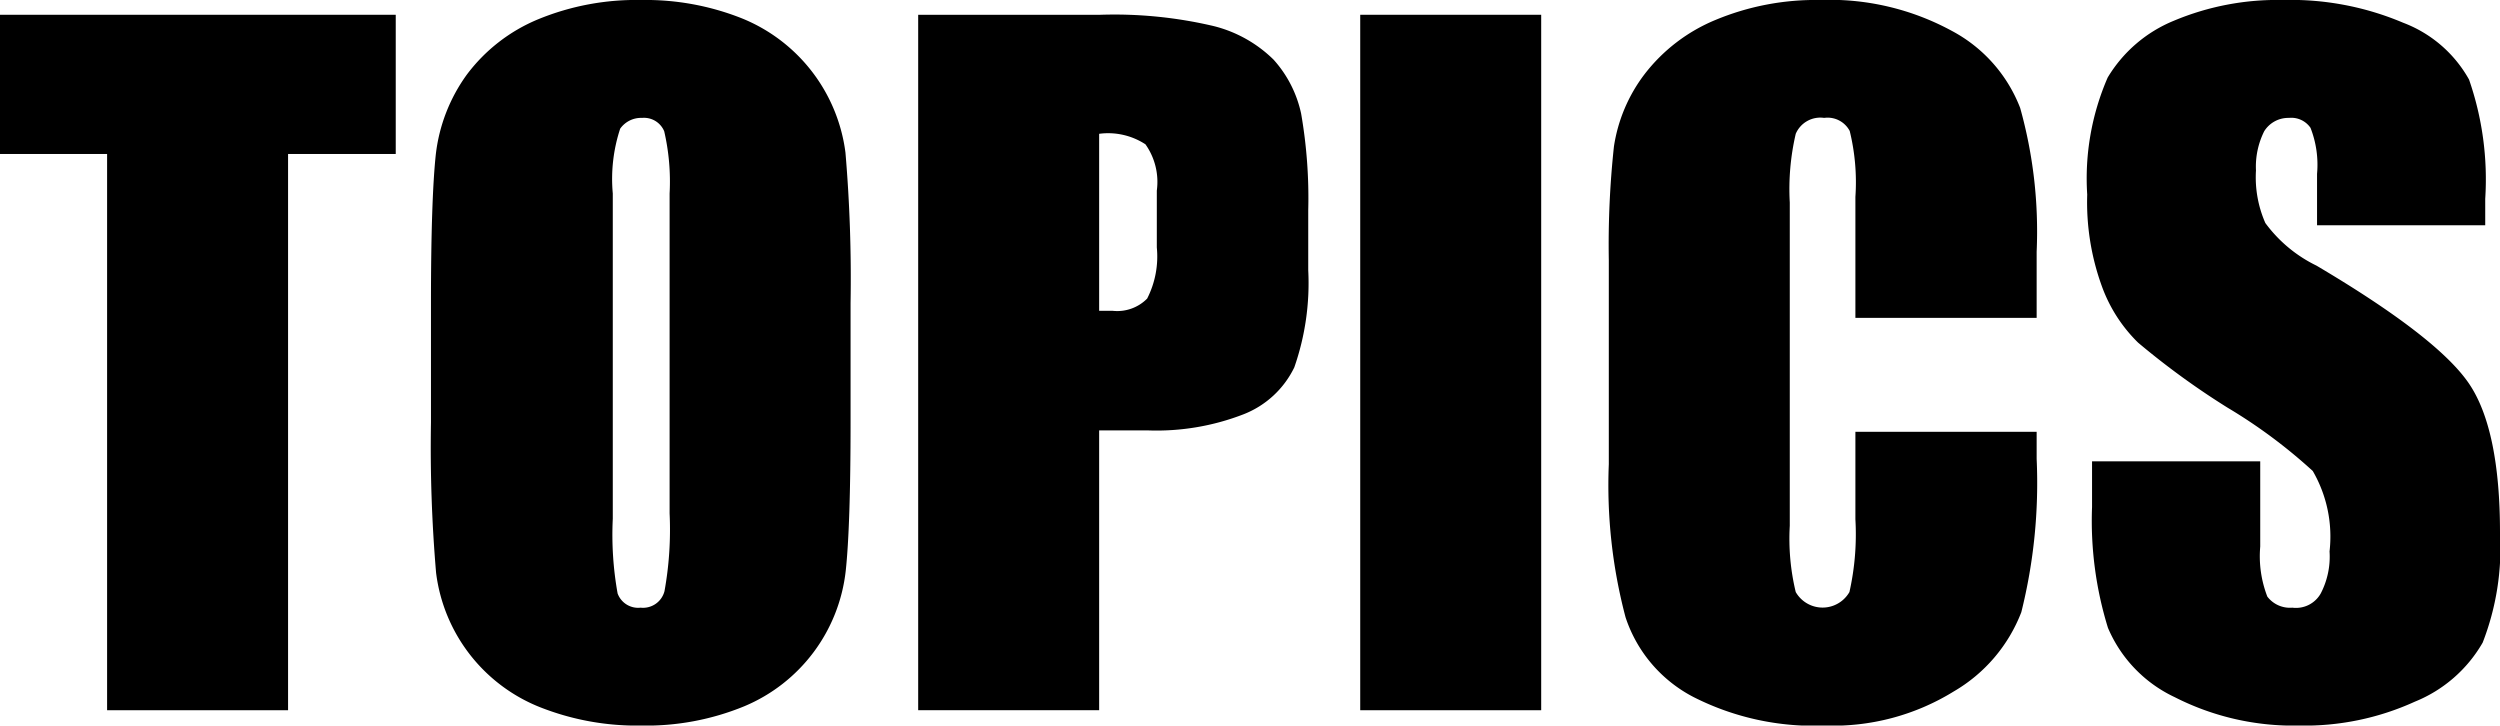 <svg xmlns="http://www.w3.org/2000/svg" viewBox="0 0 88 25.54"><title>about_topics</title><g id="レイヤー_2" data-name="レイヤー 2"><g id="書き出し用"><g id="ABOUT"><path d="M13.93.52v4.9H10.14V25H3.77V5.42H0V.52Z"/><path d="M29.94,14.87c0,2.46-.06,4.2-.17,5.22a5.87,5.87,0,0,1-3.57,4.77,9.08,9.08,0,0,1-3.63.68A9.27,9.27,0,0,1,19,24.89a5.87,5.87,0,0,1-3.65-4.73,52.08,52.08,0,0,1-.18-5.29v-4.2c0-2.46.06-4.2.17-5.23a5.94,5.94,0,0,1,1.09-2.81A6,6,0,0,1,18.94.68,9.08,9.08,0,0,1,22.57,0,9.18,9.18,0,0,1,26.1.64a5.91,5.91,0,0,1,3.66,4.73,52.31,52.31,0,0,1,.18,5.3ZM23.57,6.81a7.86,7.86,0,0,0-.19-2.19.77.77,0,0,0-.78-.47.9.9,0,0,0-.77.38,5.65,5.65,0,0,0-.26,2.28V18.26a11.68,11.68,0,0,0,.17,2.63.77.77,0,0,0,.81.5.78.78,0,0,0,.84-.58,12.17,12.17,0,0,0,.18-2.74Z"/><path d="M32.32.52h6.41a15.25,15.25,0,0,1,4,.4,4.59,4.59,0,0,1,2.1,1.18A4.13,4.13,0,0,1,45.8,4a17.34,17.34,0,0,1,.25,3.4V9.51a9,9,0,0,1-.49,3.42,3.33,3.33,0,0,1-1.78,1.65,8.46,8.46,0,0,1-3.38.57H38.69V25H32.32Zm6.37,4.19v6.23l.47,0a1.48,1.48,0,0,0,1.22-.43,3.26,3.26,0,0,0,.34-1.8v-2a2.29,2.29,0,0,0-.4-1.63A2.4,2.4,0,0,0,38.69,4.71Z"/><path d="M54.25.52V25H47.88V.52Z"/><path d="M71.69,11.19H65.31V6.93a7.57,7.57,0,0,0-.2-2.32.88.88,0,0,0-.9-.46.94.94,0,0,0-1,.56A8.57,8.57,0,0,0,63,7.13V18.51a8,8,0,0,0,.21,2.33,1.09,1.09,0,0,0,1.89,0,9.27,9.27,0,0,0,.21-2.56V15.2h6.38v.95a18.76,18.76,0,0,1-.54,5.4,5.52,5.52,0,0,1-2.38,2.79,8.09,8.09,0,0,1-4.53,1.2,9.35,9.35,0,0,1-4.62-1,4.88,4.88,0,0,1-2.4-2.81,18.14,18.14,0,0,1-.59-5.39V9.16a32.28,32.28,0,0,1,.18-4,5.57,5.57,0,0,1,1.08-2.55A6.07,6.07,0,0,1,60.39.7,9.17,9.17,0,0,1,64.06,0a9,9,0,0,1,4.65,1.09,5.18,5.18,0,0,1,2.4,2.71,16.13,16.13,0,0,1,.58,5.06Z"/><path d="M87.48,7.93H81.56V6.12a3.56,3.56,0,0,0-.23-1.62.82.82,0,0,0-.76-.35,1,1,0,0,0-.87.47A2.79,2.79,0,0,0,79.41,6a4,4,0,0,0,.33,1.85,4.88,4.88,0,0,0,1.8,1.5c2.84,1.68,4.62,3.06,5.36,4.14S88,16.35,88,18.75a9.2,9.2,0,0,1-.61,3.87A4.85,4.85,0,0,1,85,24.7a9.35,9.35,0,0,1-4.08.84,9.19,9.19,0,0,1-4.37-1A4.74,4.74,0,0,1,74.2,22.1a12.74,12.74,0,0,1-.56-4.25V16.24h5.92v3A3.94,3.94,0,0,0,79.81,21a1,1,0,0,0,.88.39,1,1,0,0,0,1-.5A2.81,2.81,0,0,0,82,19.41a4.6,4.6,0,0,0-.59-2.83,18.39,18.39,0,0,0-3-2.23,27.51,27.51,0,0,1-3.15-2.29,5.3,5.3,0,0,1-1.28-2,8.64,8.64,0,0,1-.51-3.21,8.9,8.9,0,0,1,.72-4.12,4.86,4.86,0,0,1,2.33-2A9.41,9.41,0,0,1,80.36,0a10.14,10.14,0,0,1,4.23.8,4.46,4.46,0,0,1,2.32,2A10.71,10.71,0,0,1,87.48,7Z"/></g></g></g></svg>